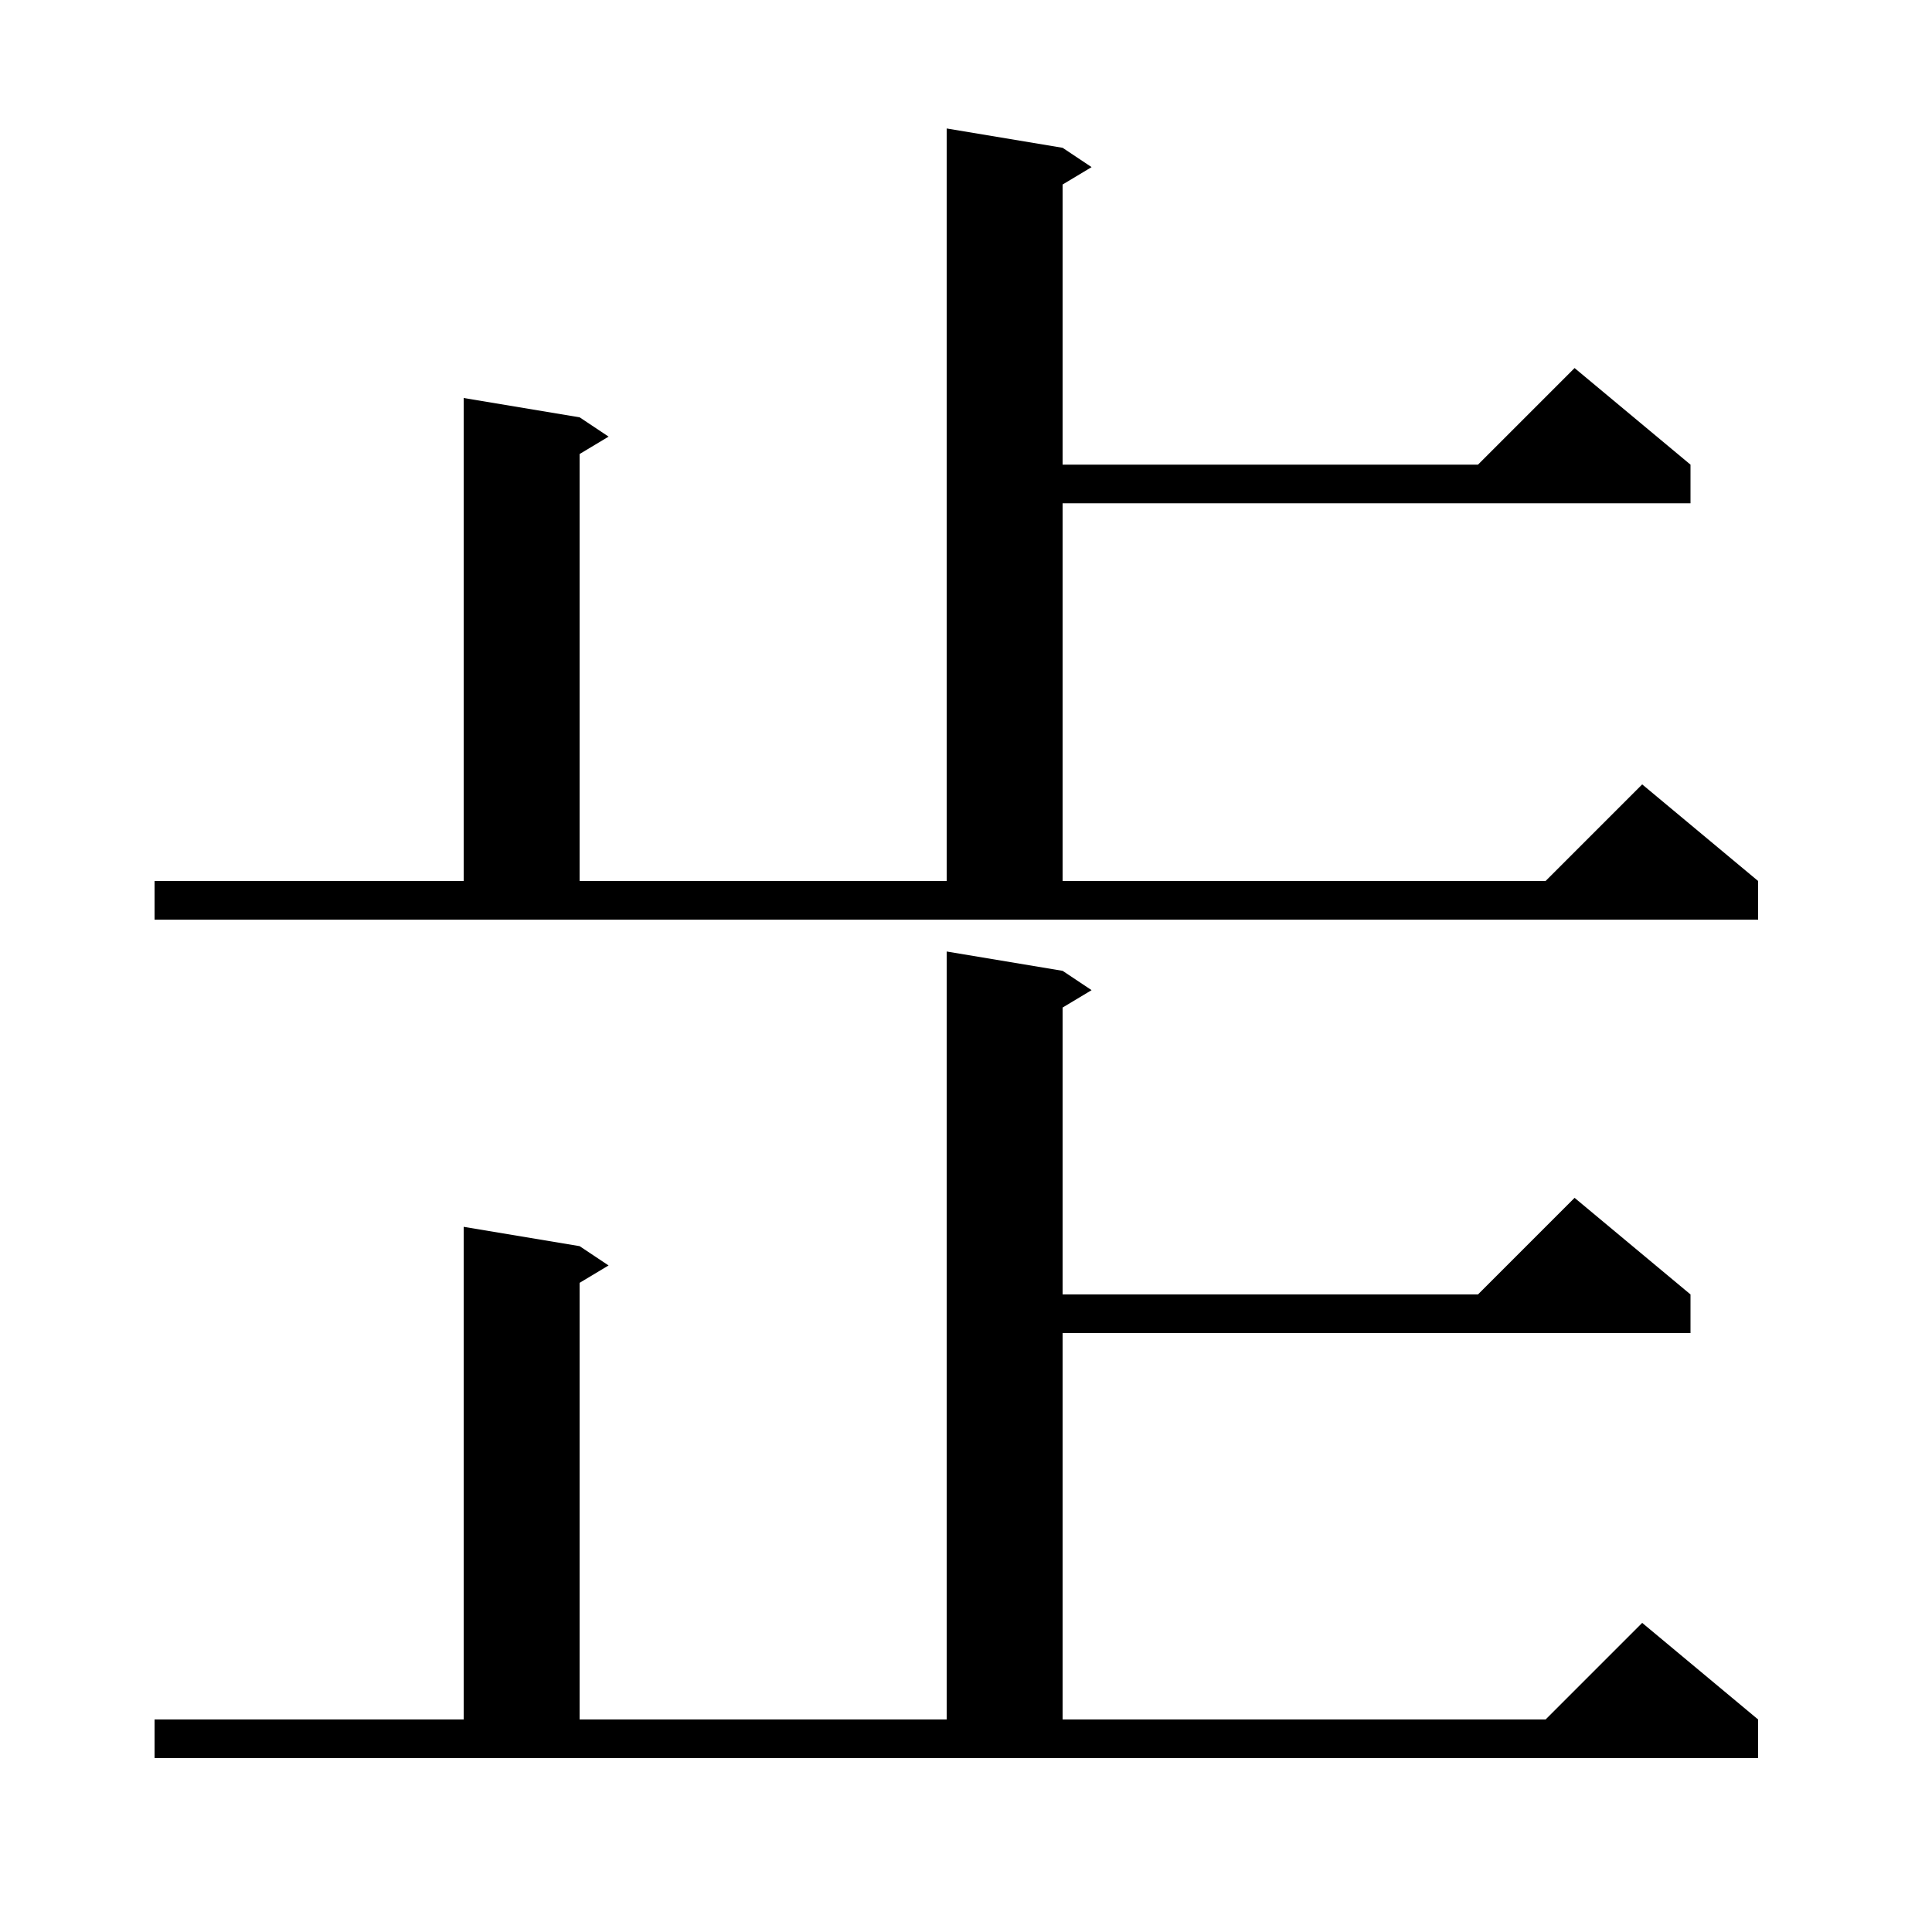 <svg xmlns="http://www.w3.org/2000/svg" xmlns:xlink="http://www.w3.org/1999/xlink" version="1.1" baseProfile="full" viewBox="0 0 200 200" width="200" height="200"><g fill="currentColor"><path d="M 16.0 178.0 L 48.0 178.0 L 48.0 127.0 L 60.0 129.0 L 63.0 131.0 L 60.0 132.8 L 60.0 178.0 L 98.0 178.0 L 98.0 98.5 L 110.0 100.5 L 113.0 102.5 L 110.0 104.3 L 110.0 134.0 L 153.0 134.0 L 163.0 124.0 L 175.0 134.0 L 175.0 138.0 L 110.0 138.0 L 110.0 178.0 L 160.0 178.0 L 170.0 168.0 L 182.0 178.0 L 182.0 182.0 L 16.0 182.0 Z M 16.0 91.2 L 48.0 91.2 L 48.0 41.2 L 60.0 43.2 L 63.0 45.2 L 60.0 47.0 L 60.0 91.2 L 98.0 91.2 L 98.0 13.3 L 110.0 15.3 L 113.0 17.3 L 110.0 19.1 L 110.0 48.1 L 153.0 48.1 L 163.0 38.1 L 175.0 48.1 L 175.0 52.1 L 110.0 52.1 L 110.0 91.2 L 160.0 91.2 L 170.0 81.2 L 182.0 91.2 L 182.0 95.2 L 16.0 95.2 Z "/></g></svg>